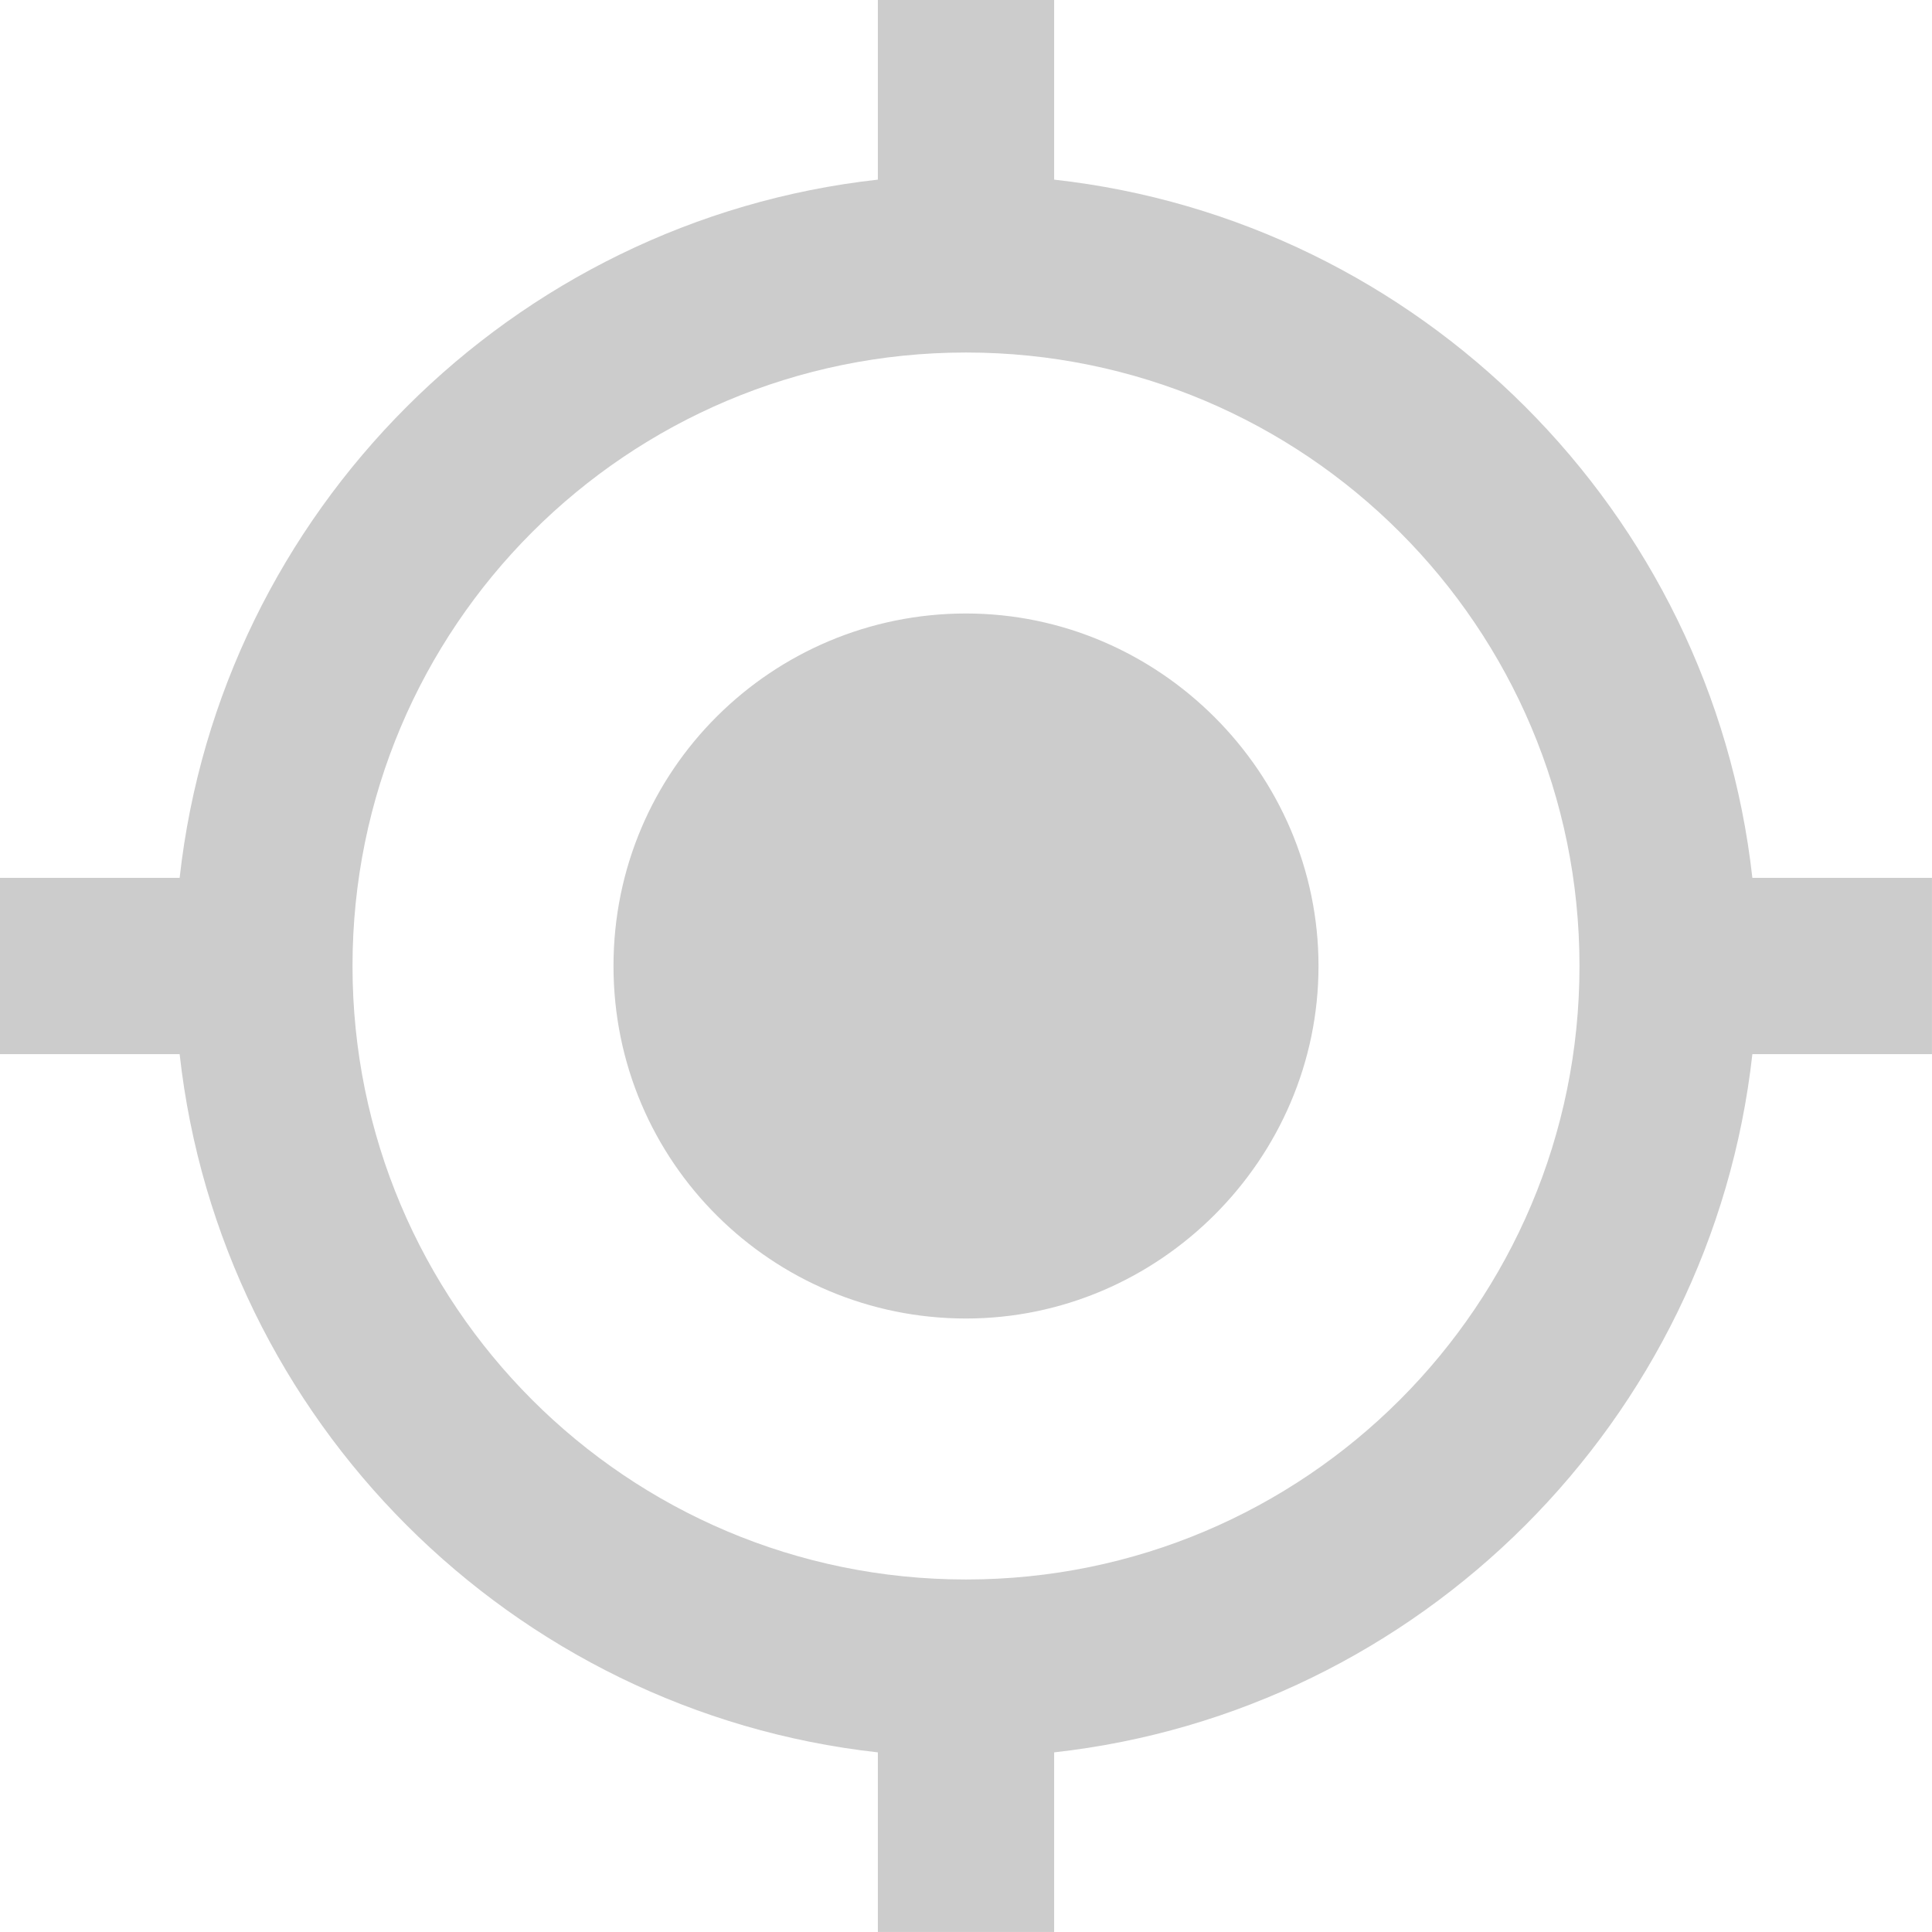 <svg xmlns="http://www.w3.org/2000/svg" width="50" height="50" viewBox="156.688 156.688 50 50"><path fill="#ccc" d="M181.688 172.565c-5 0-9.123 4.035-9.123 9.123 0 5.087 4.123 9.123 9.123 9.123s9.123-4.123 9.123-9.123c0-5-4.123-9.123-9.123-9.123zm20.351 6.842c-1.053-9.474-8.598-17.018-18.07-18.07v-4.649h-4.562v4.649c-9.474 1.053-17.018 8.597-18.07 18.07h-4.649v4.562h4.649c1.052 9.474 8.596 17.018 18.07 18.07v4.648h4.562v-4.648c9.474-1.053 17.018-8.597 18.07-18.07h4.648v-4.562h-4.648zm-20.351 18.158c-8.772 0-15.877-7.105-15.877-15.877s7.105-15.877 15.877-15.877 15.877 7.105 15.877 15.877-7.105 15.877-15.877 15.877z"/></svg>
